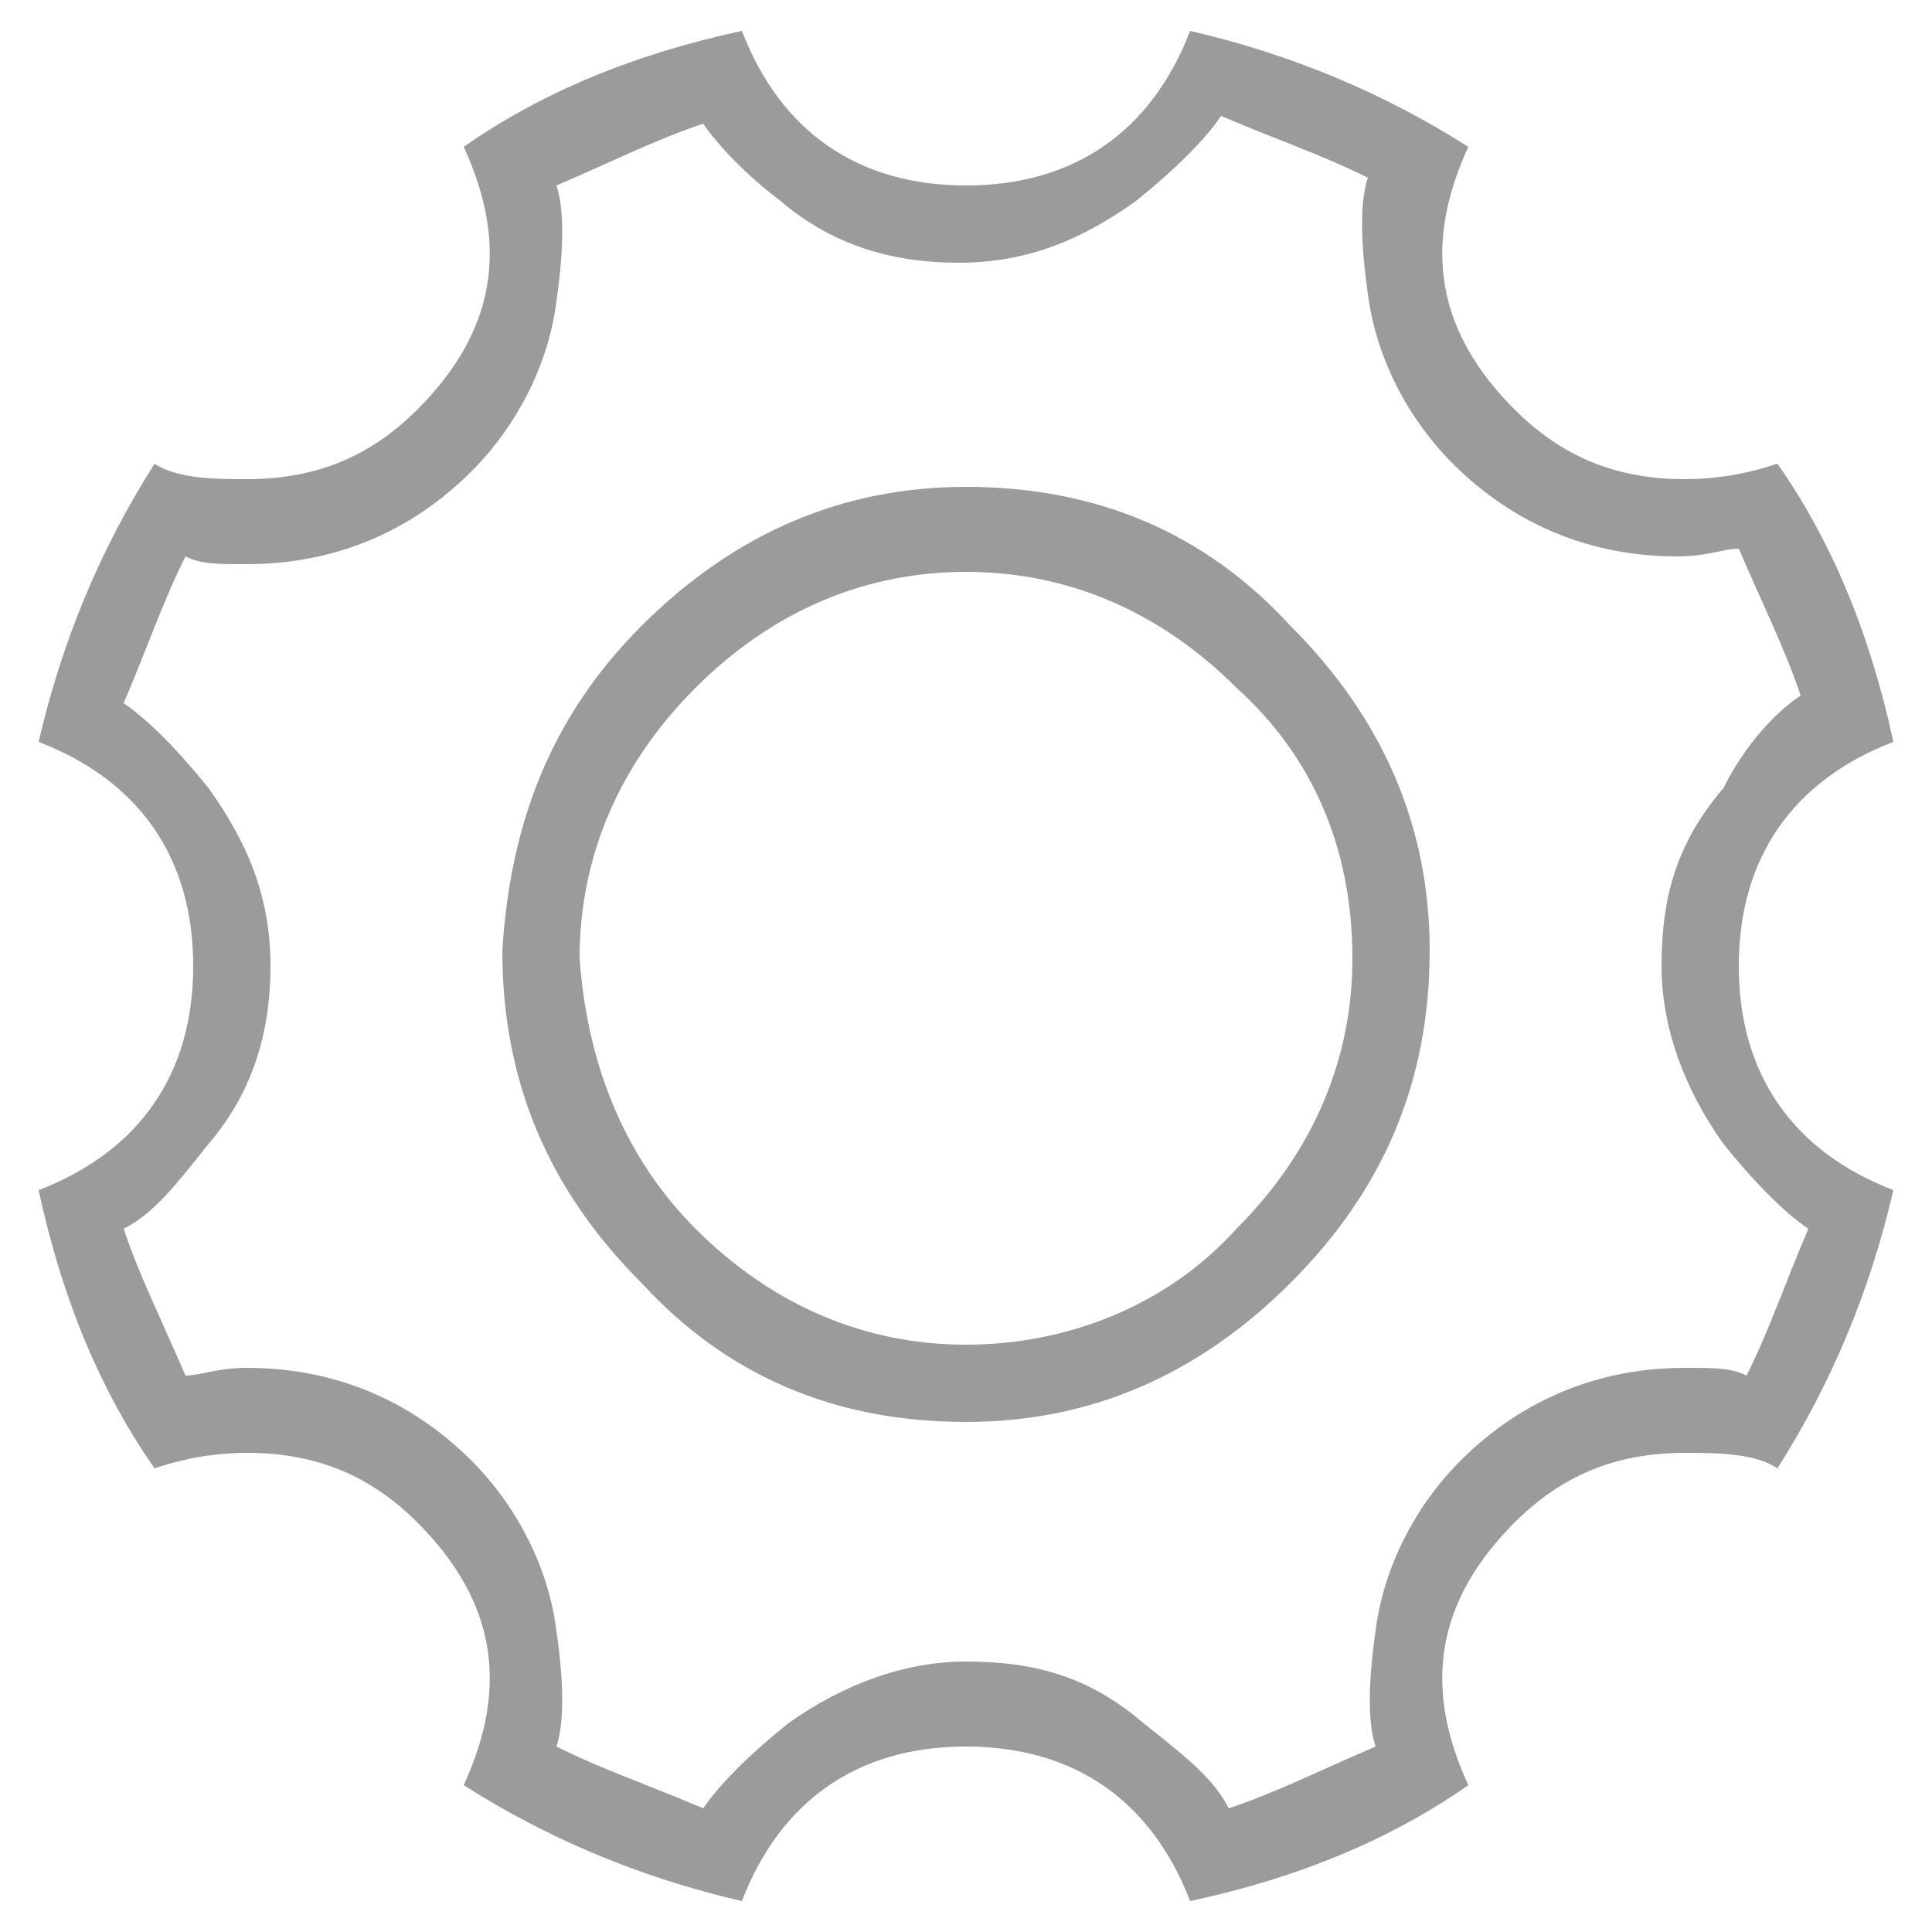 <svg version="1.1" xmlns="http://www.w3.org/2000/svg" x="0px" y="0px" viewBox="-14 18 25 25" height="25px" width="25px">
	<path fill="#9b9b9b" d="M1.4,18.4c1.3,0.3,2.5,0.8,3.6,1.5c-0.6,1.3-0.4,2.4,0.6,3.4c0.6,0.6,1.3,0.9,2.2,0.9c0.5,0,0.9-0.1,1.2-0.2
		c0.7,1,1.2,2.2,1.5,3.6c-1.3,0.5-2,1.5-2,2.9c0,1.4,0.7,2.4,2,2.9c-0.3,1.3-0.8,2.5-1.5,3.6c-0.3-0.2-0.8-0.2-1.2-0.2
		c-0.9,0-1.6,0.3-2.2,0.9c-1,1-1.2,2.1-0.6,3.4c-1,0.7-2.2,1.2-3.6,1.5c-0.5-1.3-1.5-2-2.9-2c-1.4,0-2.4,0.7-2.9,2
		c-1.3-0.3-2.5-0.8-3.6-1.5c0.6-1.3,0.4-2.4-0.6-3.4c-0.6-0.6-1.3-0.9-2.2-0.9c-0.5,0-0.9,0.1-1.2,0.2c-0.7-1-1.2-2.2-1.5-3.6
		c1.3-0.5,2-1.5,2-2.9c0-1.4-0.7-2.4-2-2.9c0.3-1.3,0.8-2.5,1.5-3.6c0.3,0.2,0.8,0.2,1.2,0.2c0.9,0,1.6-0.3,2.2-0.9
		c1-1,1.2-2.1,0.6-3.4c1-0.7,2.2-1.2,3.6-1.5c0.5,1.3,1.5,2,2.9,2C-0.1,20.4,0.9,19.7,1.4,18.4z M-4.9,19.6
		c-0.6,0.2-1.2,0.5-1.9,0.8c0.1,0.3,0.1,0.8,0,1.5c-0.1,0.8-0.5,1.6-1.1,2.2c-0.8,0.8-1.8,1.2-2.9,1.2c-0.4,0-0.6,0-0.8-0.1
		c-0.3,0.6-0.5,1.2-0.8,1.9c0.3,0.2,0.7,0.6,1.1,1.1c0.5,0.7,0.8,1.4,0.8,2.3c0,0.8-0.2,1.6-0.8,2.3c-0.4,0.5-0.7,0.9-1.1,1.1
		c0.2,0.6,0.5,1.2,0.8,1.9c0.2,0,0.4-0.1,0.8-0.1c1.1,0,2.1,0.4,2.9,1.2c0.6,0.6,1,1.4,1.1,2.2c0.1,0.7,0.1,1.2,0,1.5
		c0.6,0.3,1.2,0.5,1.9,0.8c0.2-0.3,0.6-0.7,1.1-1.1c0.7-0.5,1.5-0.8,2.3-0.8c0.9,0,1.6,0.2,2.3,0.8c0.5,0.4,0.9,0.7,1.1,1.1
		c0.6-0.2,1.2-0.5,1.9-0.8c-0.1-0.3-0.1-0.8,0-1.5c0.1-0.8,0.5-1.6,1.1-2.2c0.8-0.8,1.8-1.2,2.9-1.2c0.4,0,0.6,0,0.8,0.1
		c0.3-0.6,0.5-1.2,0.8-1.9c-0.3-0.2-0.7-0.6-1.1-1.1c-0.5-0.7-0.8-1.5-0.8-2.3c0-0.9,0.2-1.6,0.8-2.3C8.6,27.6,9,27.2,9.3,27
		c-0.2-0.6-0.5-1.2-0.8-1.9c-0.2,0-0.4,0.1-0.8,0.1c-1.1,0-2.1-0.4-2.9-1.2c-0.6-0.6-1-1.4-1.1-2.2c-0.1-0.7-0.1-1.2,0-1.5
		c-0.6-0.3-1.2-0.5-1.9-0.8c-0.2,0.3-0.6,0.7-1.1,1.1c-0.7,0.5-1.4,0.8-2.3,0.8c-0.8,0-1.6-0.2-2.3-0.8C-4.3,20.3-4.7,19.9-4.9,19.6
		z M-5.7,26.1c1.2-1.2,2.6-1.8,4.2-1.8c1.7,0,3.1,0.6,4.2,1.8c1.2,1.2,1.8,2.6,1.8,4.2c0,1.7-0.6,3.1-1.8,4.3
		c-1.2,1.2-2.6,1.8-4.2,1.8c-1.7,0-3.1-0.6-4.2-1.8c-1.2-1.2-1.8-2.6-1.8-4.3C-7.4,28.7-6.9,27.3-5.7,26.1z M-5,33.9
		c1,1,2.2,1.5,3.5,1.5s2.6-0.5,3.5-1.5c1-1,1.5-2.2,1.5-3.5c0-1.4-0.5-2.6-1.5-3.5c-1-1-2.2-1.5-3.5-1.5S-4,25.9-5,26.9
		c-1,1-1.5,2.2-1.5,3.5C-6.4,31.8-5.9,33-5,33.9z"/>
</svg>
